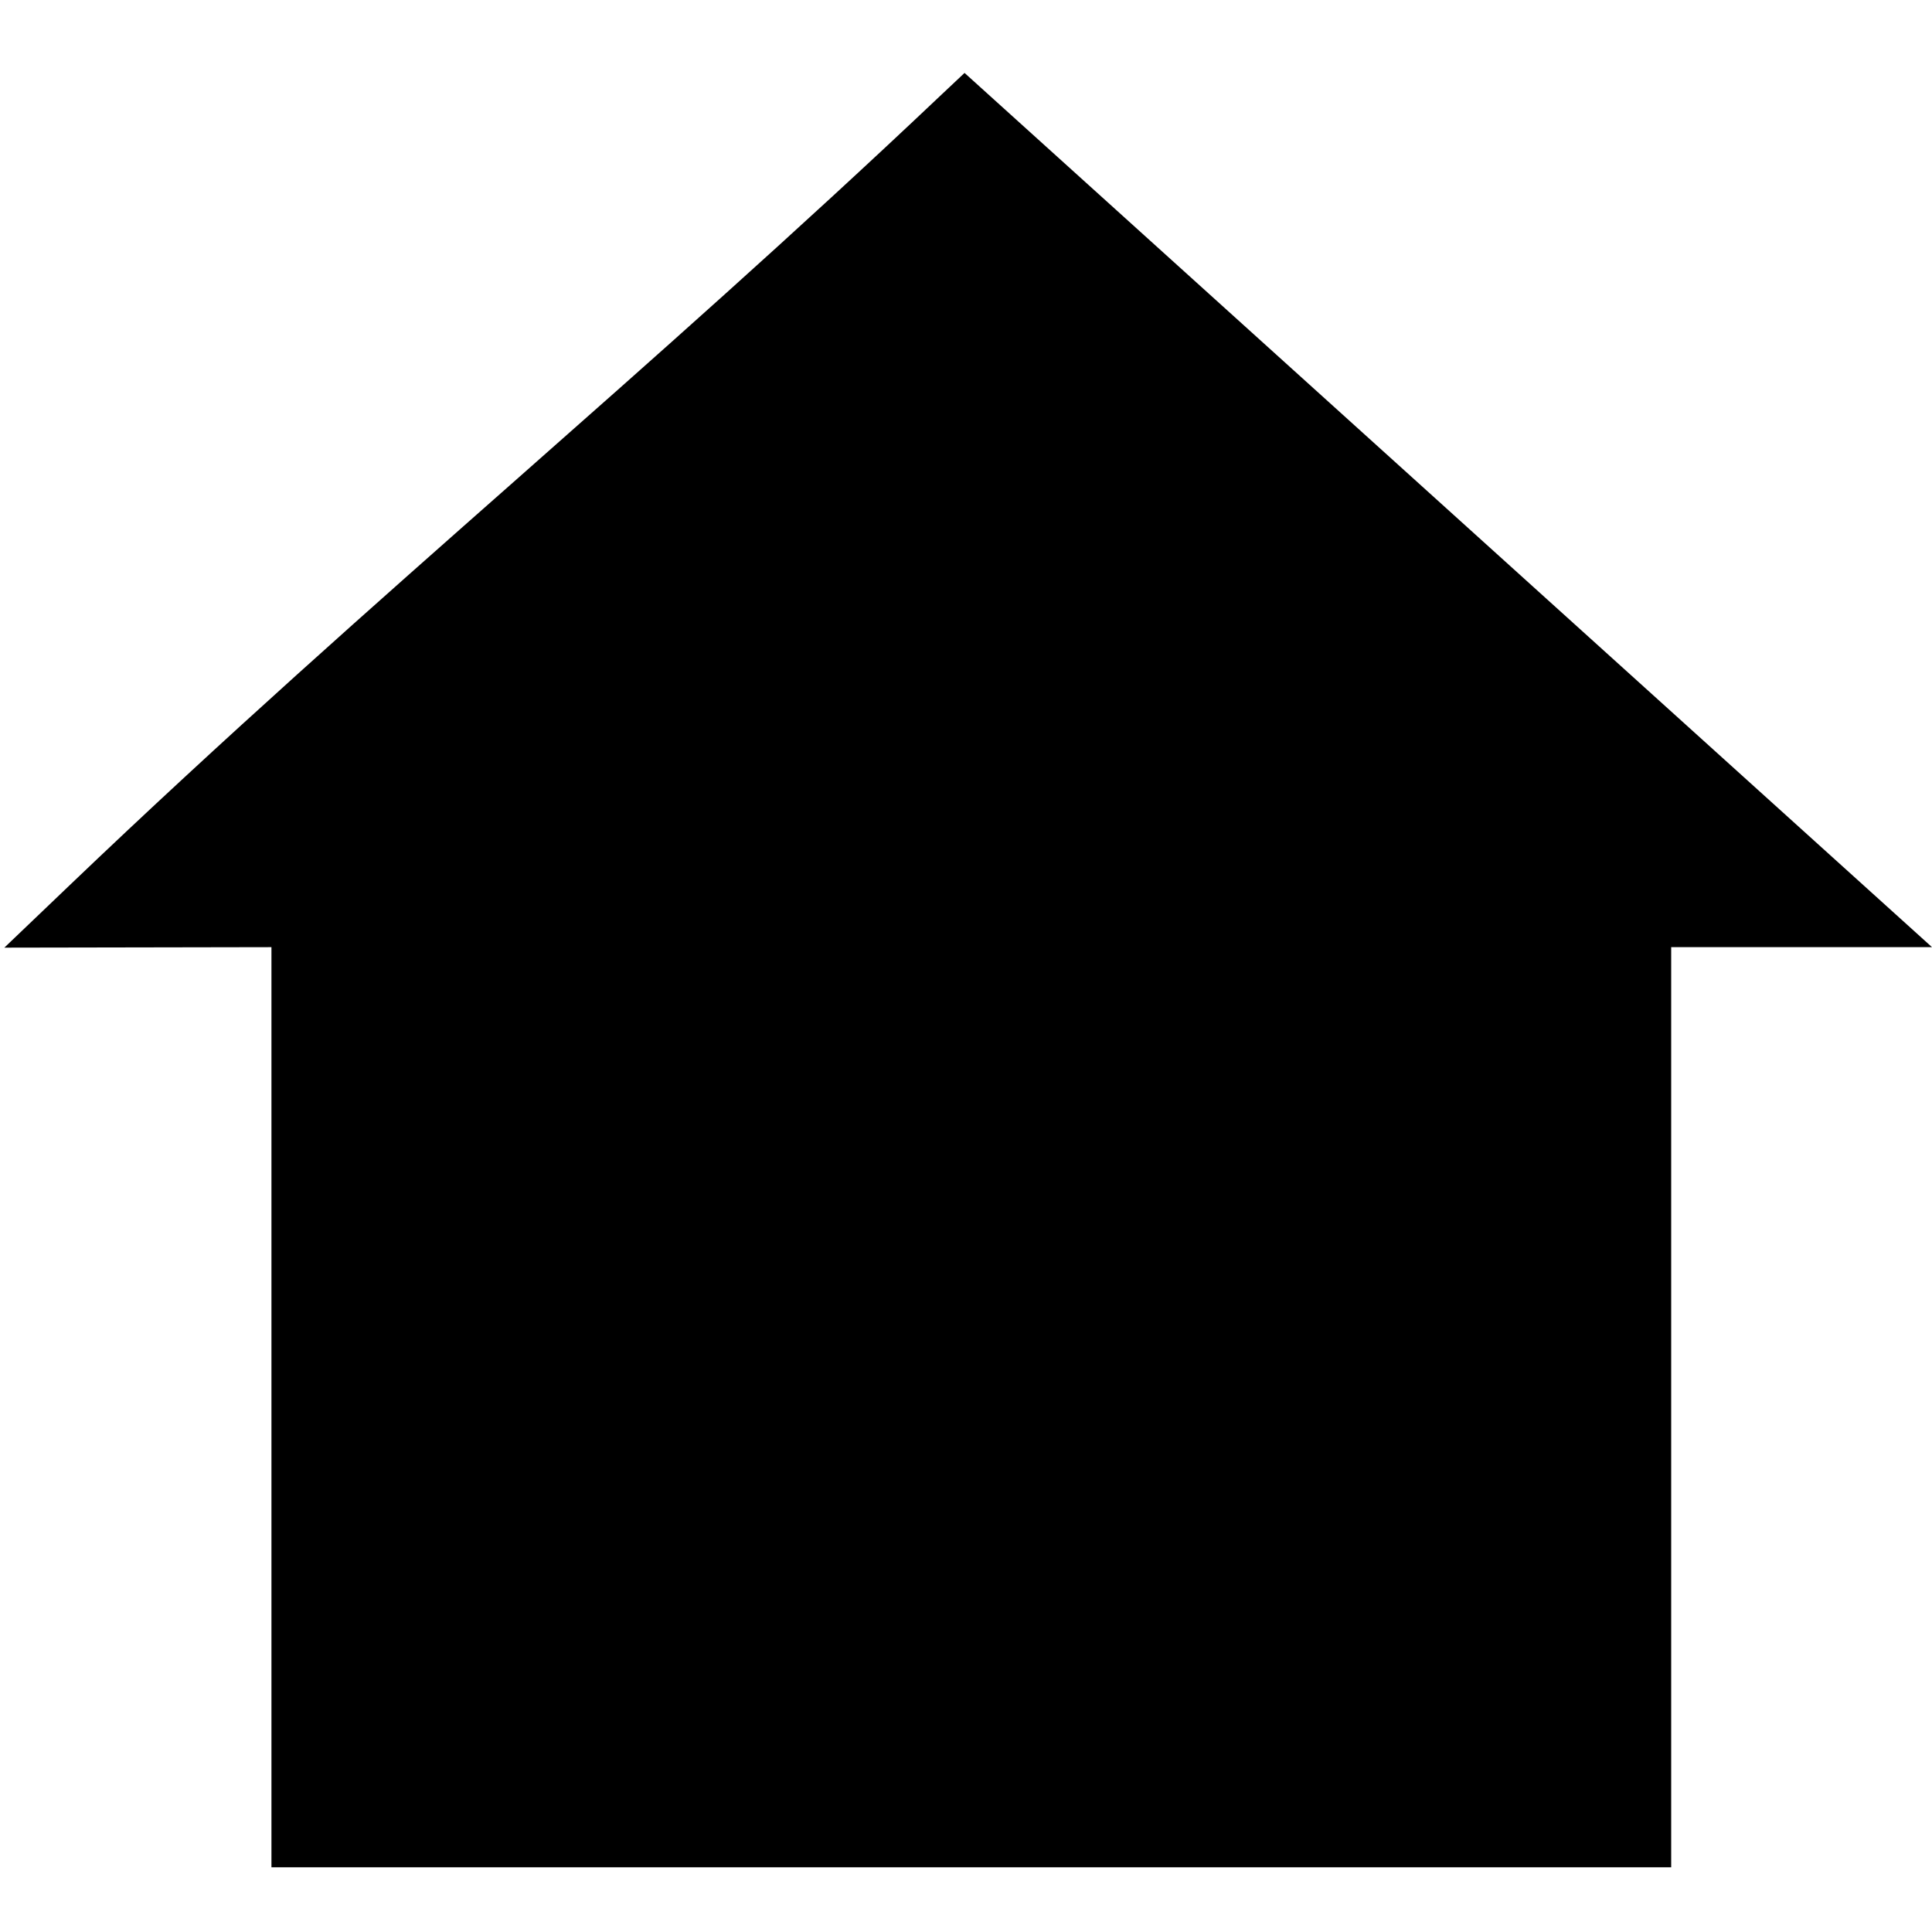 <svg version="1.1" xmlns="http://www.w3.org/2000/svg" xmlns:xlink="http://www.w3.org/1999/xlink" x="0px" y="0px" viewBox="0 0 400 400" style="enable-background:new 0 0 400 400;" xml:space="preserve">
	<path class="home-svg" d="M199.7,15.1l-5.1,4.8c-30.2,28.6-59.4,54.4-87.6,79.3c-29.8,26.3-60.6,53.5-92.5,84l-13.6,13l55.3-0.1v190.5
		h289.8V196.1H400L199.7,15.1z"/>
</svg>